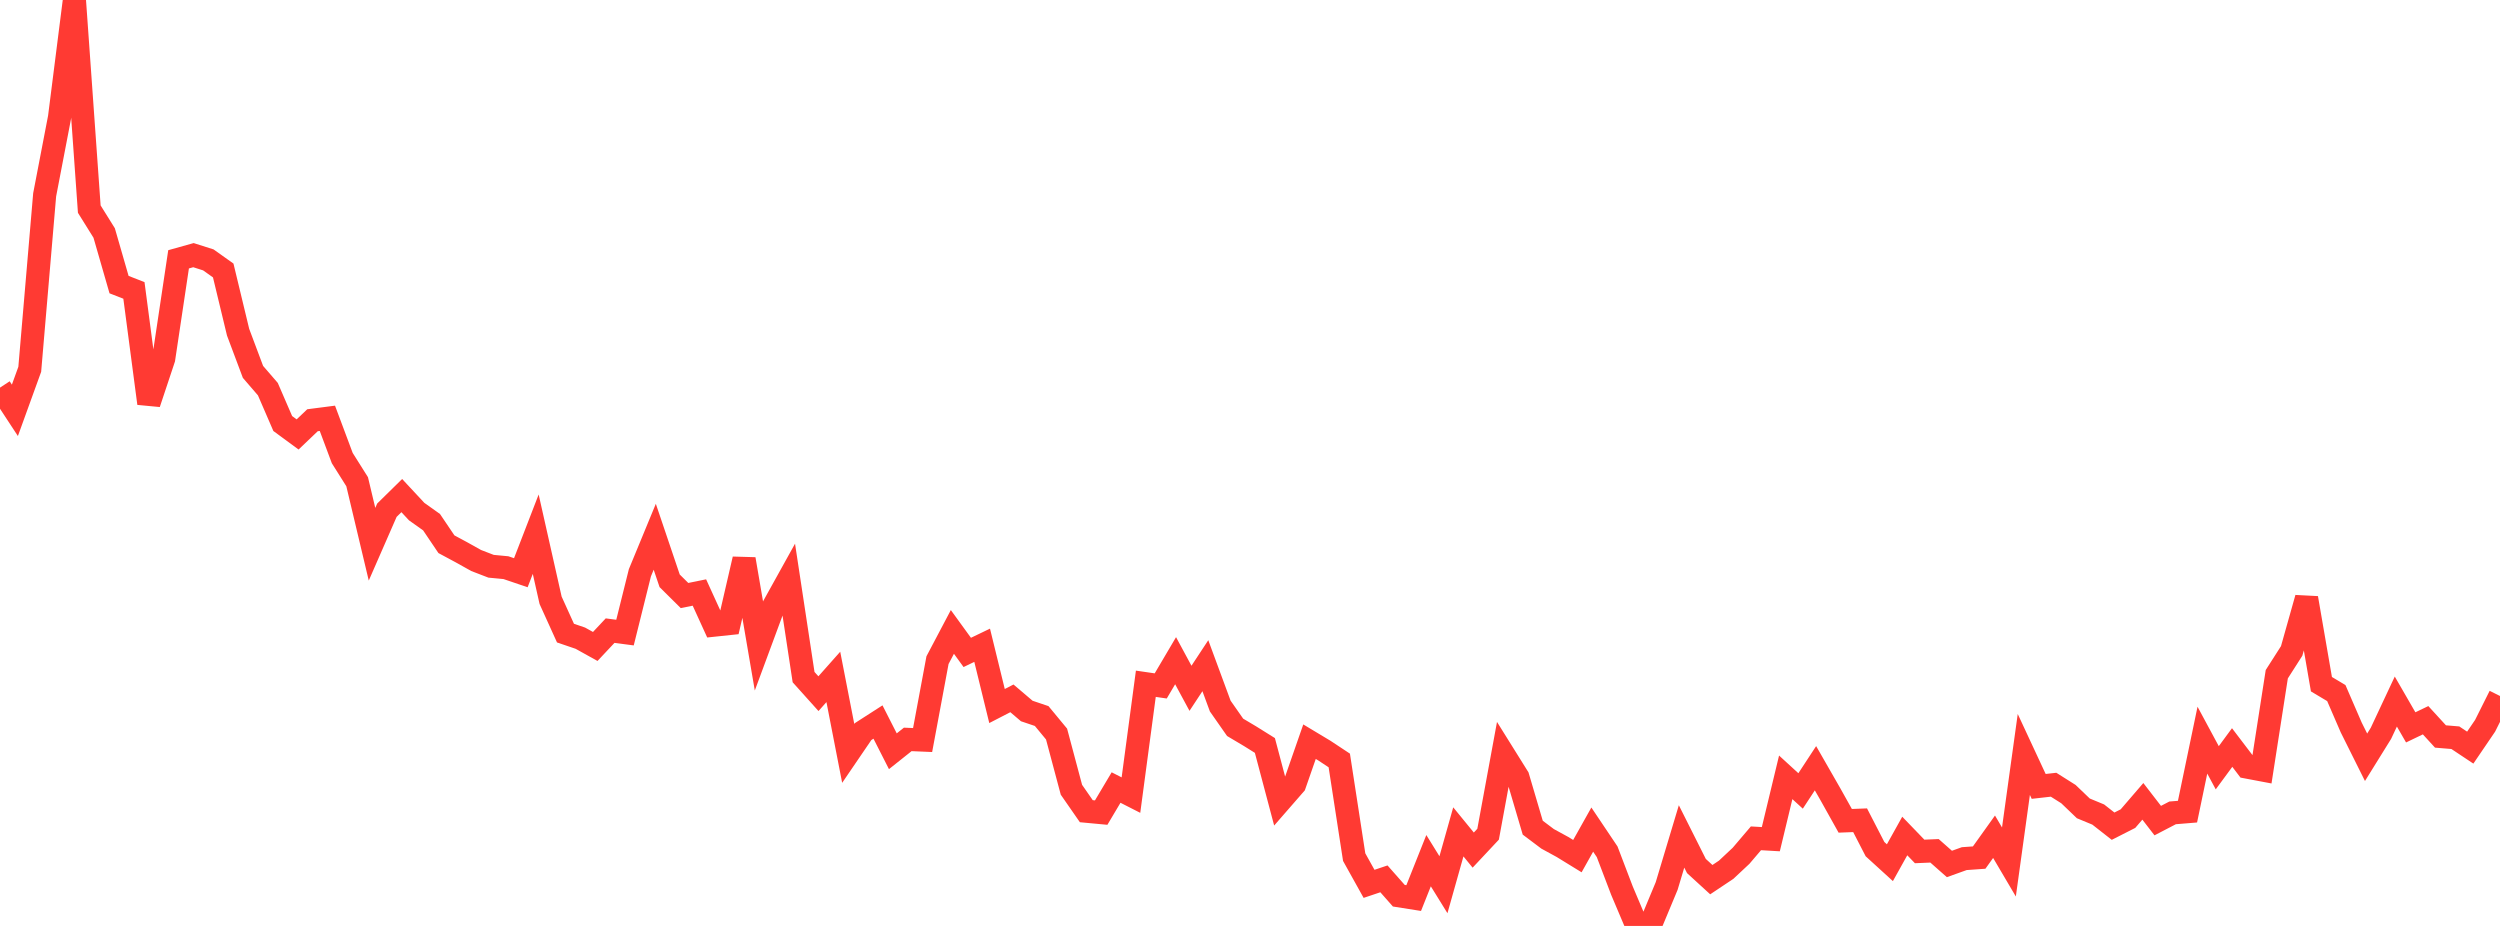 <?xml version="1.0" standalone="no"?>
<!DOCTYPE svg PUBLIC "-//W3C//DTD SVG 1.1//EN" "http://www.w3.org/Graphics/SVG/1.1/DTD/svg11.dtd">

<svg width="135" height="50" viewBox="0 0 135 50" preserveAspectRatio="none" 
  xmlns="http://www.w3.org/2000/svg"
  xmlns:xlink="http://www.w3.org/1999/xlink">


<polyline points="0.0, 20.932 0.804, 22.158 1.607, 19.941 2.411, 10.521 3.214, 6.342 4.018, 0.0 4.821, 11.292 5.625, 12.581 6.429, 15.369 7.232, 15.682 8.036, 21.783 8.839, 19.371 9.643, 14.003 10.446, 13.778 11.25, 14.034 12.054, 14.606 12.857, 17.939 13.661, 20.082 14.464, 21.013 15.268, 22.87 16.071, 23.46 16.875, 22.693 17.679, 22.589 18.482, 24.736 19.286, 26.013 20.089, 29.389 20.893, 27.551 21.696, 26.762 22.5, 27.626 23.304, 28.198 24.107, 29.388 24.911, 29.82 25.714, 30.268 26.518, 30.578 27.321, 30.654 28.125, 30.927 28.929, 28.846 29.732, 32.415 30.536, 34.188 31.339, 34.462 32.143, 34.909 32.946, 34.054 33.75, 34.16 34.554, 30.93 35.357, 28.985 36.161, 31.363 36.964, 32.159 37.768, 31.995 38.571, 33.756 39.375, 33.671 40.179, 30.194 40.982, 34.885 41.786, 32.712 42.589, 31.265 43.393, 36.564 44.196, 37.458 45.0, 36.553 45.804, 40.684 46.607, 39.506 47.411, 38.989 48.214, 40.568 49.018, 39.928 49.821, 39.962 50.625, 35.648 51.429, 34.124 52.232, 35.231 53.036, 34.844 53.839, 38.126 54.643, 37.711 55.446, 38.394 56.25, 38.666 57.054, 39.638 57.857, 42.647 58.661, 43.805 59.464, 43.88 60.268, 42.527 61.071, 42.936 61.875, 36.923 62.679, 37.04 63.482, 35.678 64.286, 37.168 65.089, 35.948 65.893, 38.127 66.696, 39.275 67.5, 39.753 68.304, 40.255 69.107, 43.281 69.911, 42.358 70.714, 40.051 71.518, 40.534 72.321, 41.065 73.125, 46.284 73.929, 47.728 74.732, 47.458 75.536, 48.369 76.339, 48.496 77.143, 46.476 77.946, 47.775 78.75, 44.921 79.554, 45.905 80.357, 45.048 81.161, 40.682 81.964, 41.969 82.768, 44.694 83.571, 45.298 84.375, 45.737 85.179, 46.231 85.982, 44.798 86.786, 45.996 87.589, 48.102 88.393, 50.0 89.196, 49.774 90.0, 47.844 90.804, 45.167 91.607, 46.765 92.411, 47.501 93.214, 46.965 94.018, 46.212 94.821, 45.269 95.625, 45.316 96.429, 41.976 97.232, 42.711 98.036, 41.484 98.839, 42.885 99.643, 44.324 100.446, 44.293 101.25, 45.853 102.054, 46.586 102.857, 45.144 103.661, 45.978 104.464, 45.944 105.268, 46.654 106.071, 46.366 106.875, 46.309 107.679, 45.184 108.482, 46.547 109.286, 40.741 110.089, 42.466 110.893, 42.375 111.696, 42.882 112.5, 43.652 113.304, 43.985 114.107, 44.614 114.911, 44.205 115.714, 43.272 116.518, 44.313 117.321, 43.895 118.125, 43.829 118.929, 39.968 119.732, 41.459 120.536, 40.366 121.339, 41.421 122.143, 41.573 122.946, 36.408 123.75, 35.15 124.554, 32.296 125.357, 36.946 126.161, 37.426 126.964, 39.28 127.768, 40.893 128.571, 39.599 129.375, 37.884 130.179, 39.278 130.982, 38.892 131.786, 39.77 132.589, 39.837 133.393, 40.372 134.196, 39.192 135.0, 37.584" fill="none" stroke="#ff3a33" stroke-width="1.25"/>

</svg>